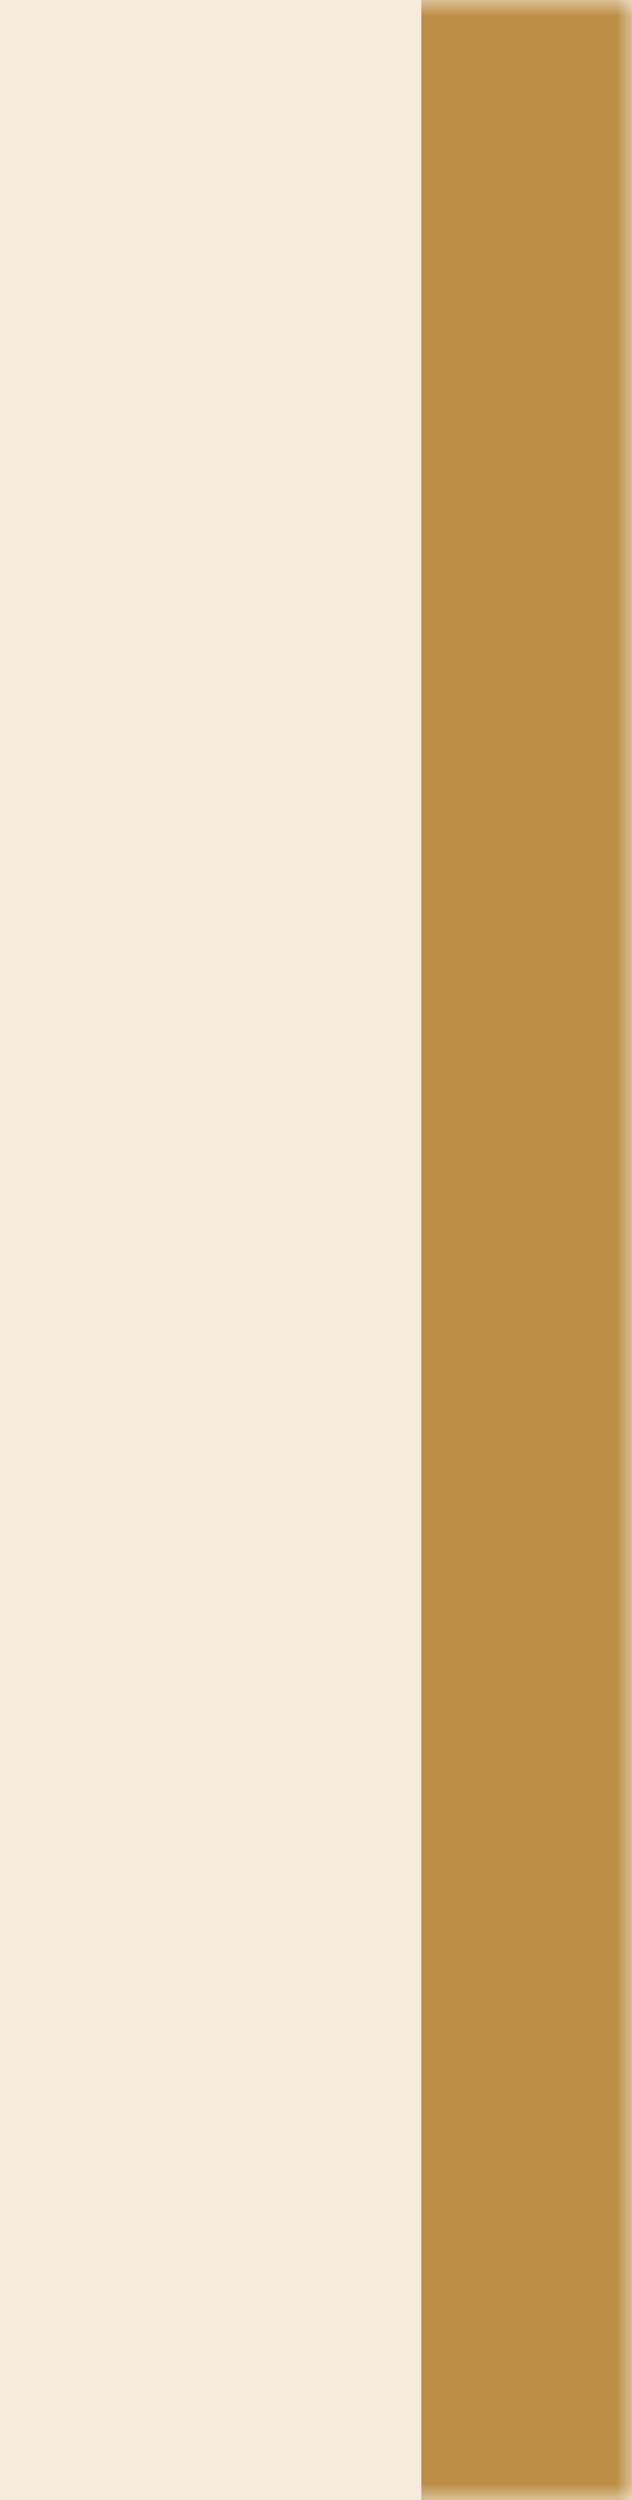 <?xml version="1.0" encoding="UTF-8"?>
<svg xmlns="http://www.w3.org/2000/svg" width="21" height="83" viewBox="0 0 21 83" fill="none">
  <mask id="path-1-inside-1_238_227" fill="white">
    <path d="M0 0H21V83H0V0Z"></path>
  </mask>
  <path d="M0 0H21V83H0V0Z" fill="#F4ECDD"></path>
  <path d="M21 0H14V83H21H28V0H21Z" fill="#BD8E45" mask="url(#path-1-inside-1_238_227)"></path>
</svg>

